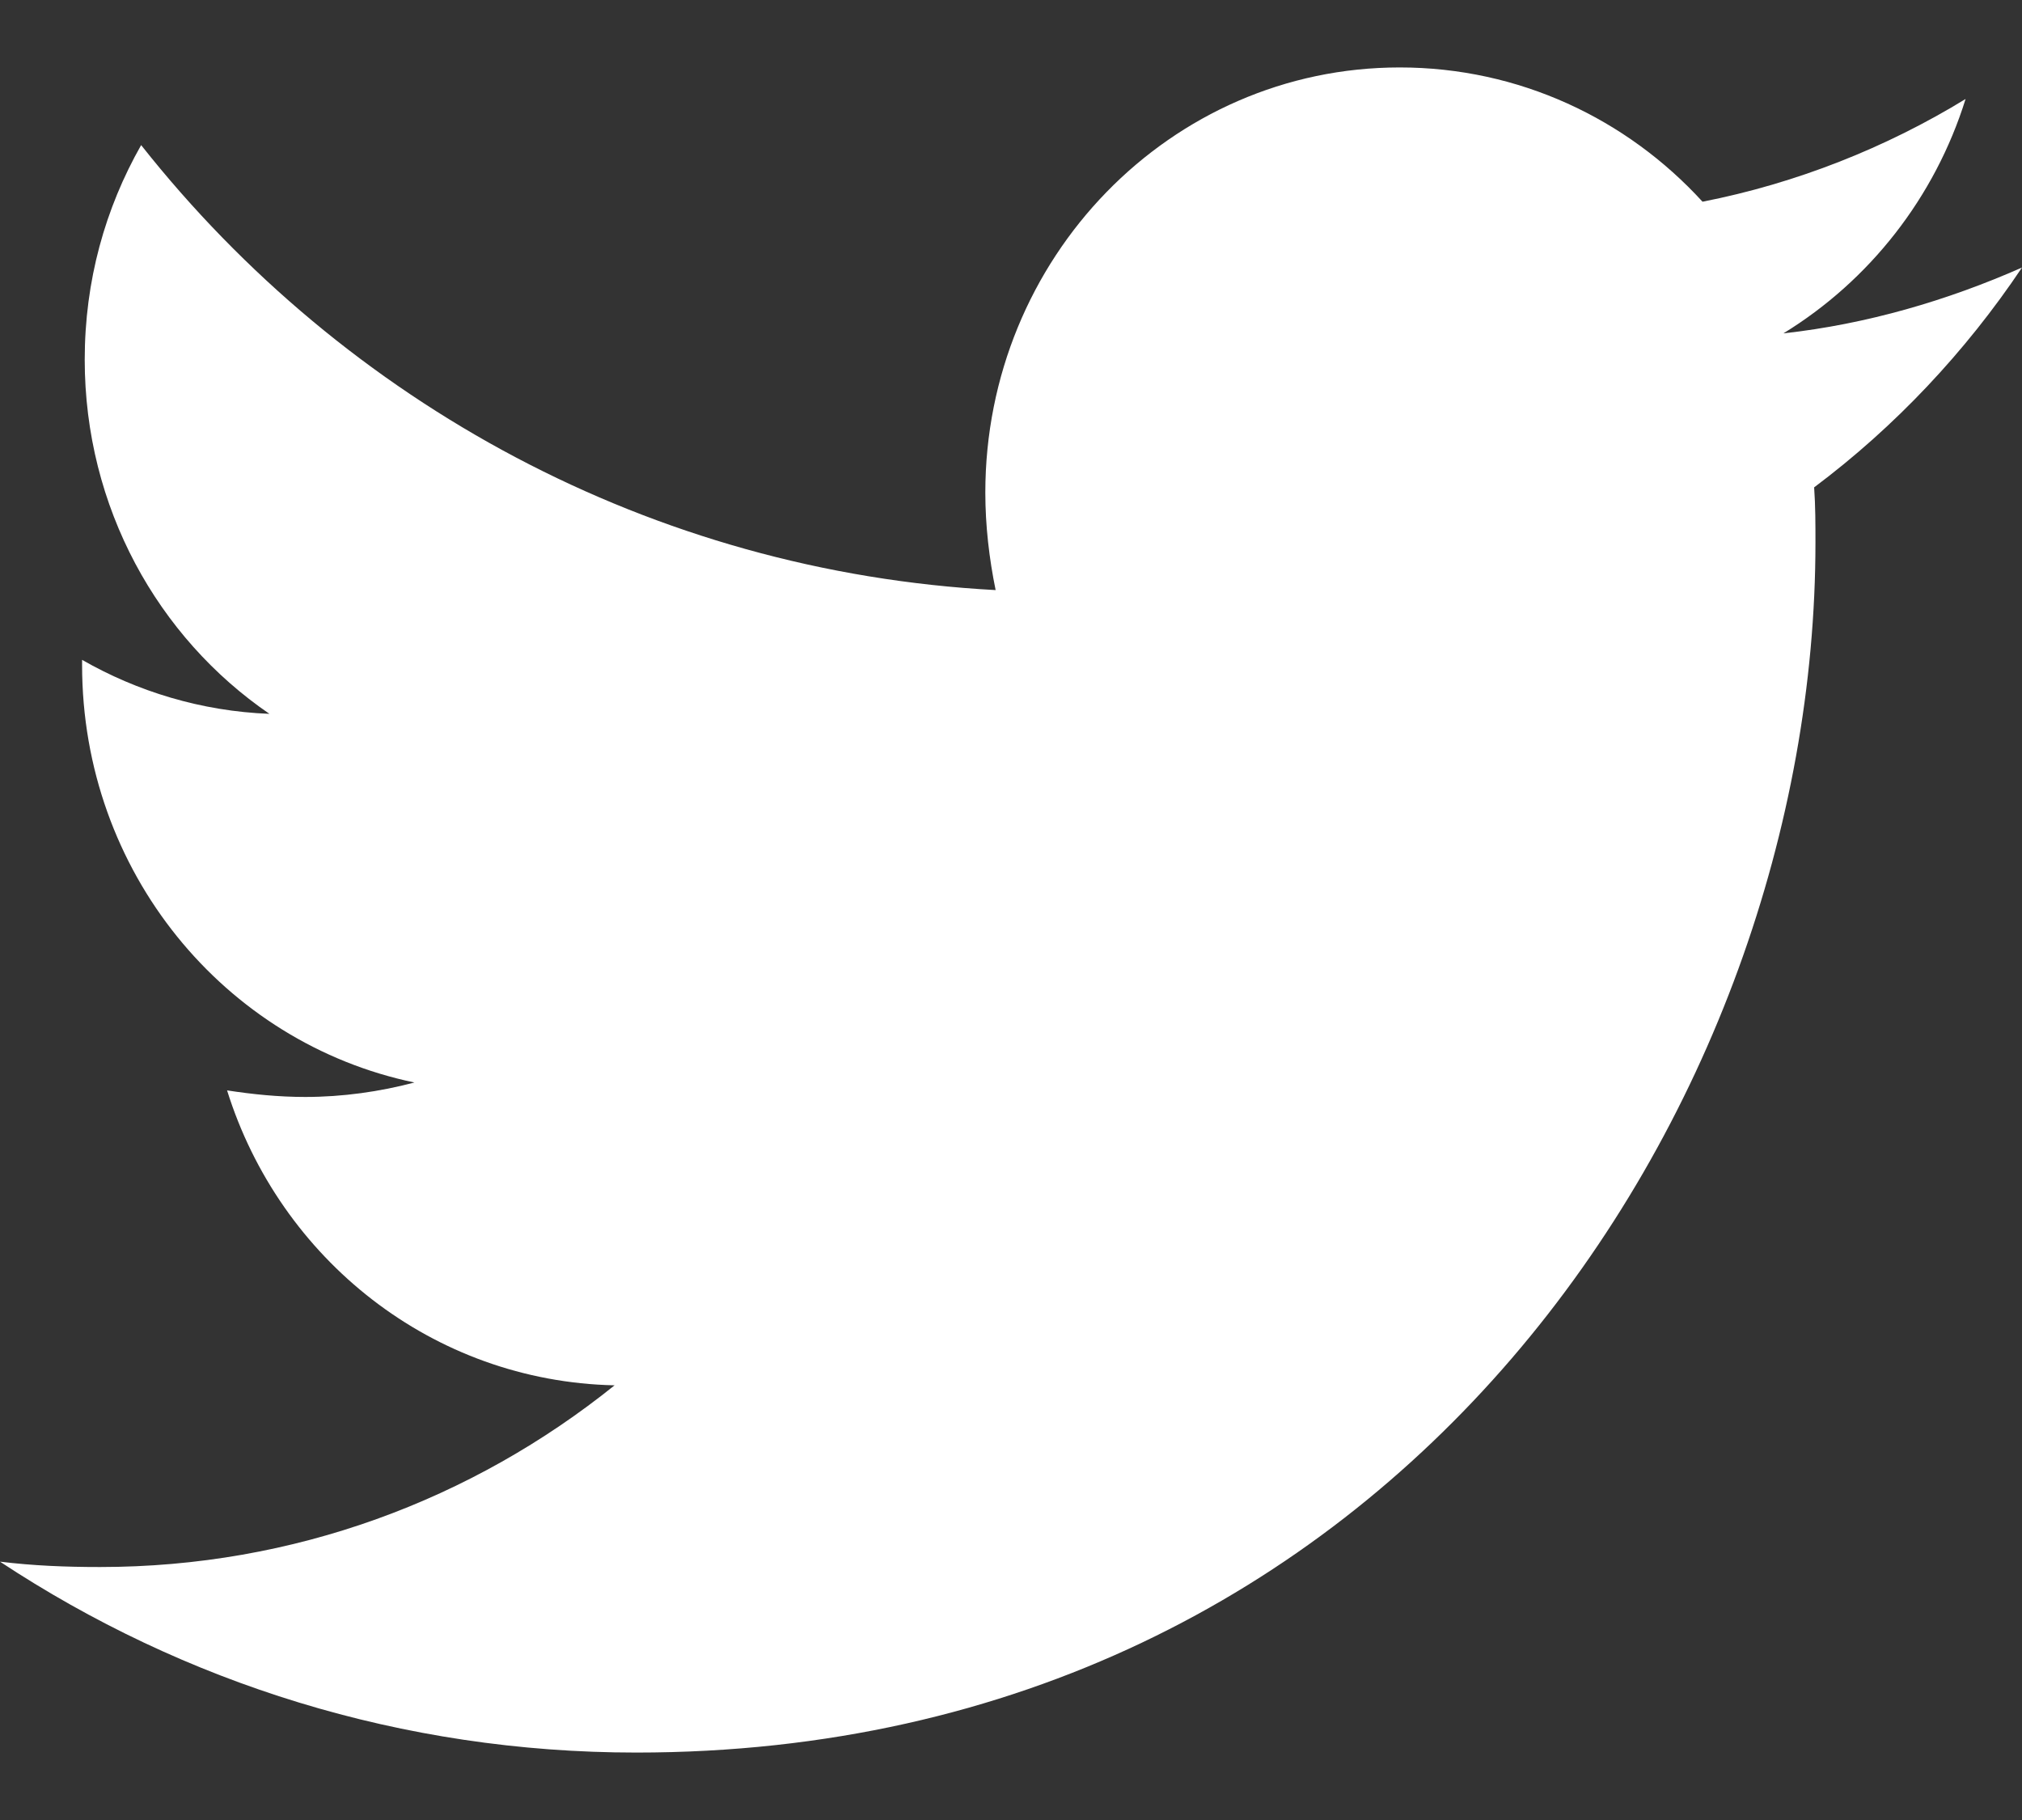 <svg width="20" height="18" viewBox="0 0 20 18" fill="none" xmlns="http://www.w3.org/2000/svg">
<rect x="0" y="0" width="20" height="18" fill="#333333" stroke="none"/>
<path d="M17.944 4.82C17.957 5.003 17.957 5.185 17.957 5.367C17.957 10.927 13.833 17.333 6.294 17.333C3.972 17.333 1.815 16.643 0 15.445C0.33 15.485 0.647 15.498 0.99 15.498C2.906 15.498 4.67 14.833 6.079 13.701C4.277 13.662 2.767 12.451 2.246 10.784C2.5 10.823 2.754 10.849 3.02 10.849C3.388 10.849 3.756 10.797 4.099 10.706C2.221 10.315 0.812 8.622 0.812 6.578V6.526C1.358 6.839 1.992 7.034 2.665 7.06C1.561 6.305 0.838 5.016 0.838 3.557C0.838 2.776 1.041 2.06 1.396 1.435C3.414 3.987 6.447 5.654 9.848 5.836C9.784 5.524 9.746 5.198 9.746 4.872C9.746 2.555 11.574 0.667 13.845 0.667C15.025 0.667 16.091 1.175 16.84 1.995C17.767 1.813 18.655 1.461 19.442 0.979C19.137 1.956 18.49 2.776 17.64 3.297C18.465 3.206 19.264 2.971 20 2.646C19.442 3.479 18.744 4.221 17.944 4.82Z" fill="white"/>
</svg>
